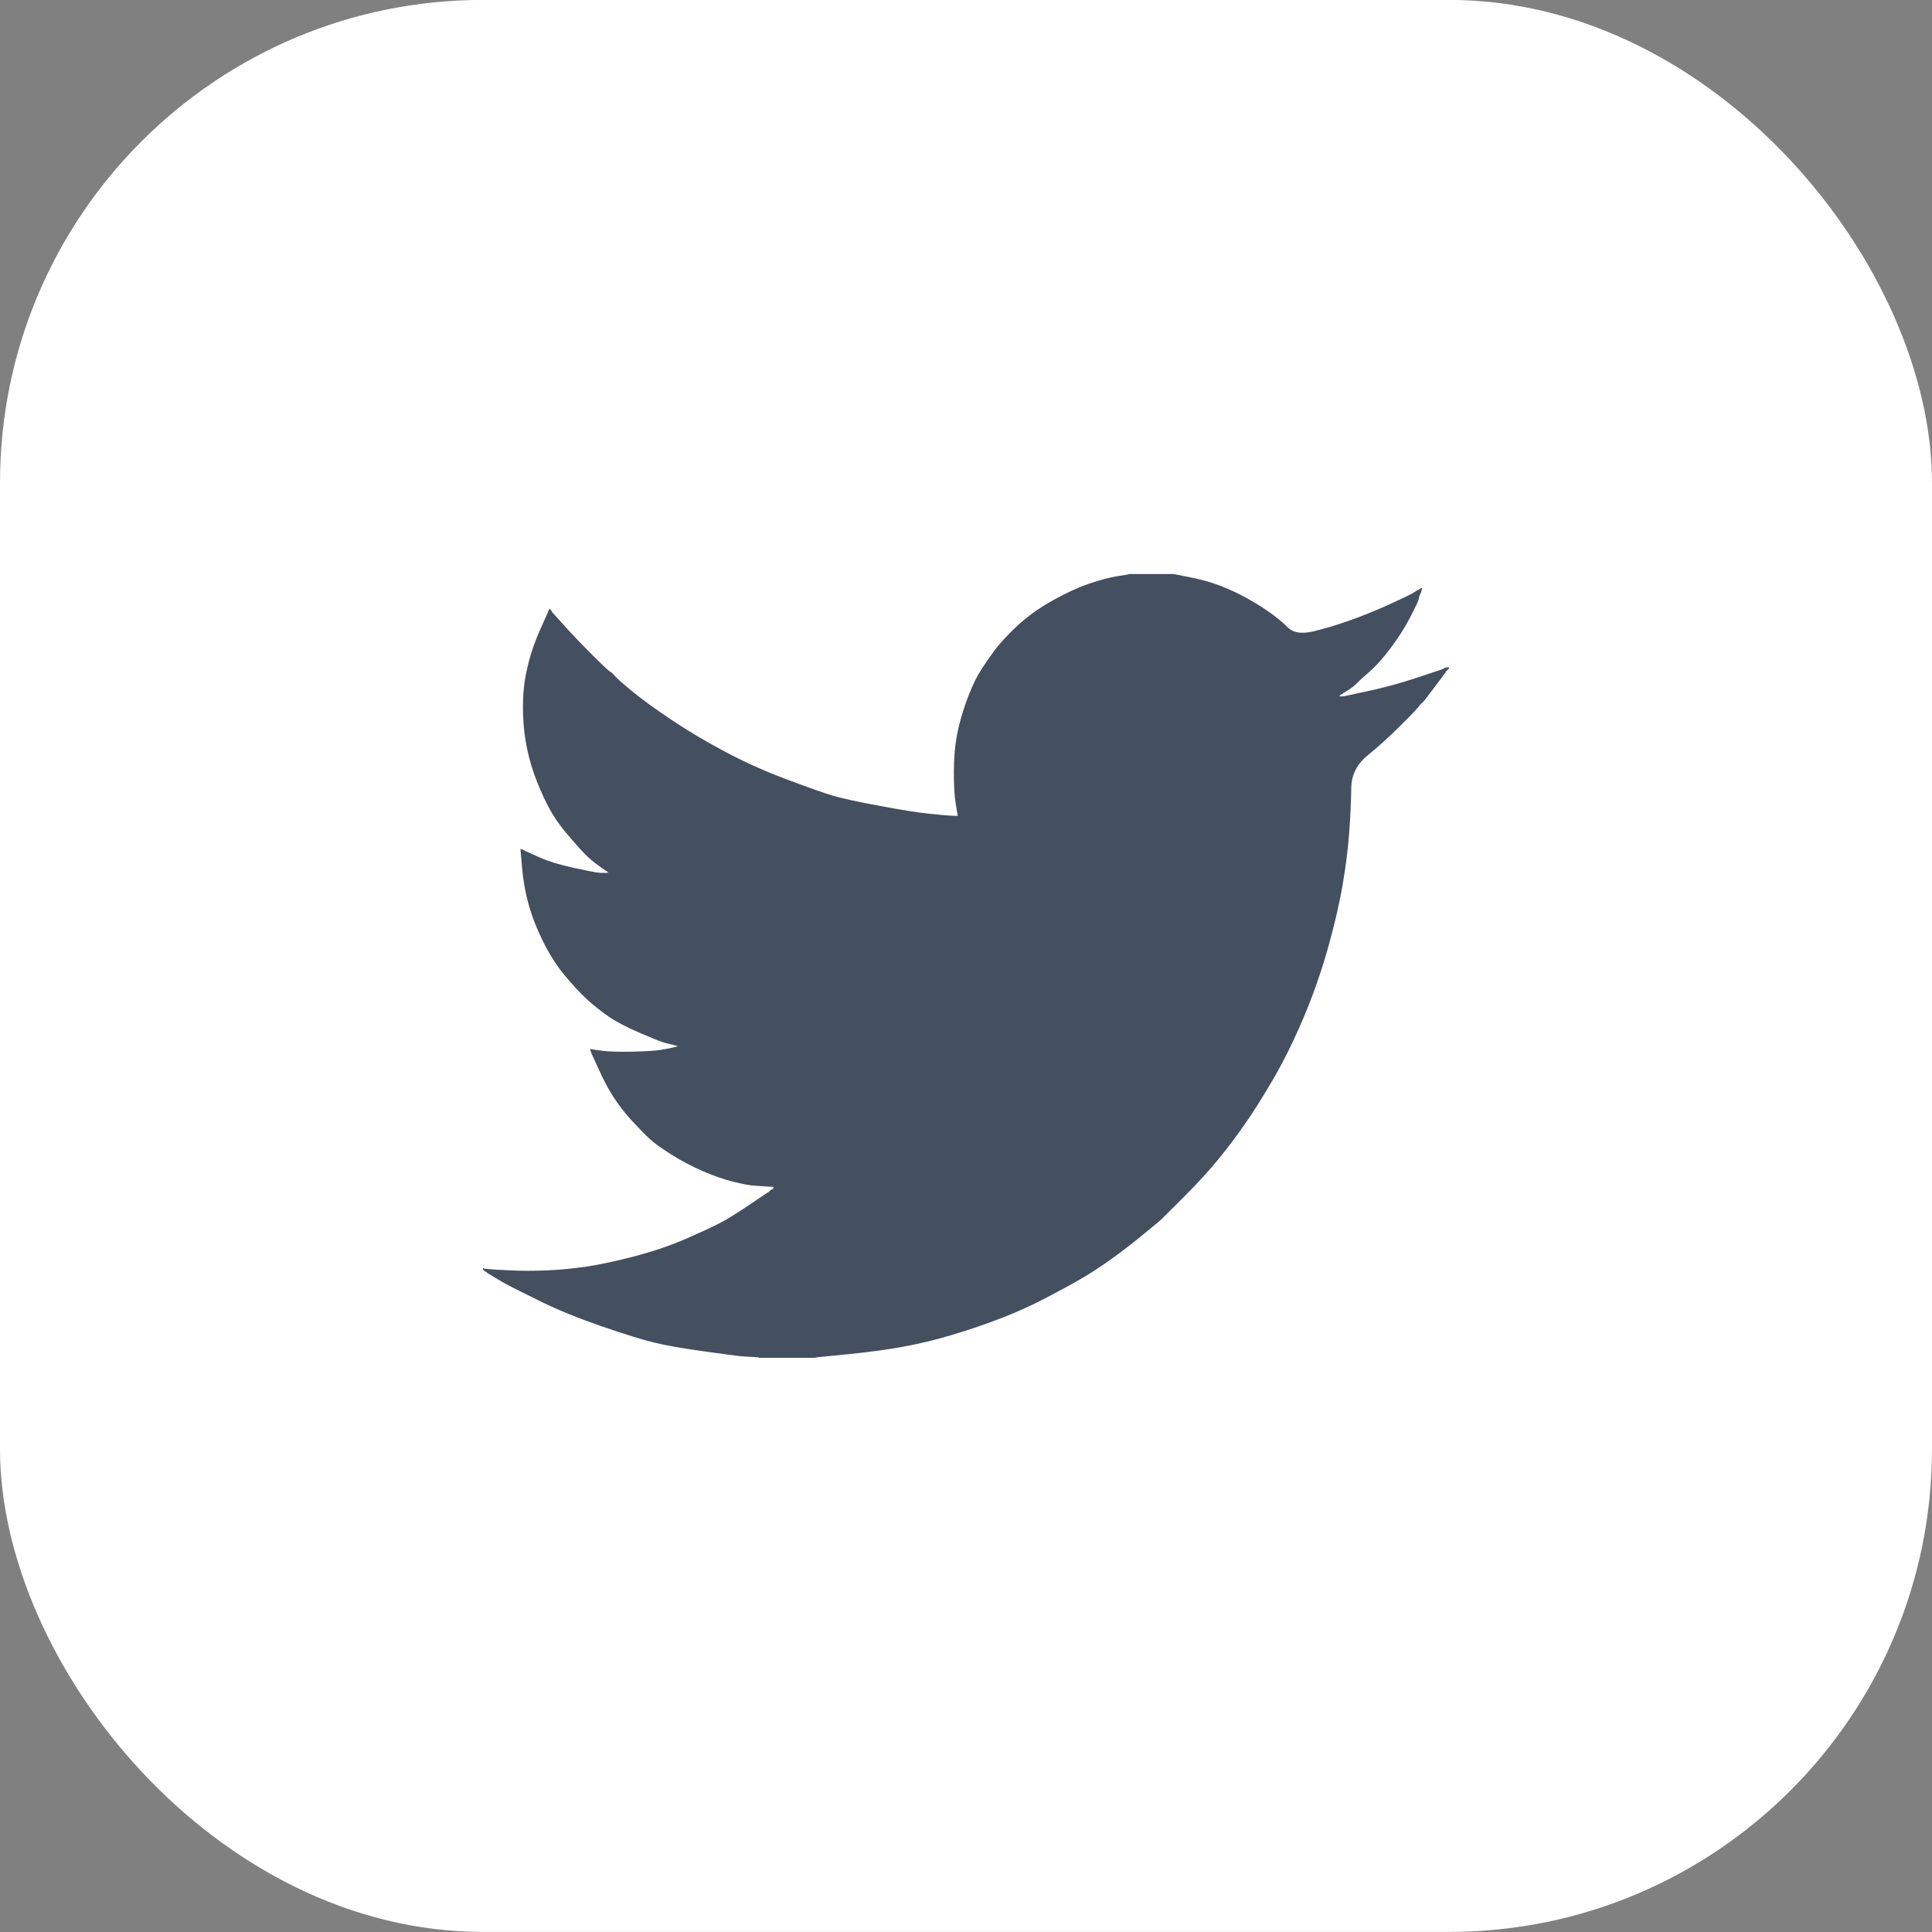 <svg viewBox="0 0 24 24" fill="none" xmlns="http://www.w3.org/2000/svg">
    <rect x="0" y="0" width="24" height="24" fill="#808080" stroke="none"/>
    <rect y="-0.001" width="24" height="24" rx="6" fill="white"/>
    <path d="M14.018 7.134V7.131H14.581L14.786 7.172C14.924 7.199 15.048 7.234 15.16 7.277C15.272 7.32 15.38 7.371 15.484 7.428C15.589 7.486 15.684 7.545 15.769 7.605C15.853 7.664 15.929 7.726 15.996 7.793C16.062 7.86 16.166 7.877 16.307 7.845C16.447 7.812 16.599 7.767 16.761 7.709C16.924 7.652 17.084 7.587 17.243 7.515C17.401 7.443 17.498 7.397 17.533 7.378C17.567 7.358 17.585 7.347 17.587 7.345L17.589 7.342L17.632 7.32L17.634 7.317L17.638 7.315L17.641 7.313L17.643 7.31L17.654 7.306L17.665 7.304L17.663 7.32L17.659 7.337L17.648 7.369L17.638 7.391L17.632 7.407C17.629 7.418 17.625 7.432 17.621 7.45C17.618 7.468 17.584 7.54 17.519 7.666C17.454 7.792 17.373 7.92 17.275 8.05C17.178 8.179 17.09 8.277 17.013 8.344C16.935 8.411 16.884 8.458 16.859 8.484C16.833 8.512 16.803 8.537 16.767 8.56L16.712 8.596L16.691 8.606L16.689 8.61L16.686 8.612L16.682 8.614L16.68 8.617L16.658 8.628L16.656 8.631L16.653 8.633L16.65 8.635L16.648 8.639L16.645 8.642L16.642 8.644L16.639 8.646L16.637 8.65H16.691L16.994 8.585C17.196 8.541 17.389 8.489 17.573 8.428L17.914 8.315L17.957 8.293L17.979 8.29L18 8.288V8.309L17.995 8.311L17.989 8.315L17.987 8.318L17.984 8.32L17.981 8.322L17.979 8.325L17.976 8.329L17.973 8.331L17.97 8.333L17.968 8.336L17.965 8.339L17.962 8.342L17.951 8.363L17.948 8.365C17.947 8.368 17.901 8.429 17.811 8.549C17.721 8.67 17.672 8.731 17.665 8.733C17.657 8.735 17.647 8.746 17.634 8.765C17.622 8.785 17.546 8.866 17.405 9.006C17.264 9.147 17.127 9.272 16.992 9.381C16.856 9.491 16.788 9.627 16.786 9.787C16.784 9.947 16.776 10.128 16.761 10.33C16.747 10.531 16.72 10.749 16.68 10.983C16.64 11.218 16.579 11.482 16.496 11.778C16.413 12.073 16.312 12.361 16.193 12.642C16.074 12.923 15.95 13.175 15.82 13.399C15.69 13.622 15.571 13.811 15.463 13.966C15.354 14.121 15.245 14.267 15.133 14.403C15.021 14.54 14.88 14.695 14.709 14.866C14.537 15.037 14.443 15.13 14.427 15.147C14.411 15.163 14.34 15.222 14.215 15.324C14.091 15.427 13.958 15.53 13.815 15.633C13.673 15.736 13.542 15.821 13.423 15.889C13.304 15.958 13.161 16.036 12.992 16.124C12.825 16.212 12.644 16.294 12.449 16.37C12.254 16.446 12.049 16.516 11.832 16.581C11.616 16.646 11.407 16.696 11.205 16.732C11.003 16.768 10.774 16.799 10.518 16.824L10.134 16.862V16.867H9.43V16.862L9.338 16.856C9.277 16.853 9.226 16.849 9.187 16.846C9.147 16.842 8.997 16.822 8.738 16.786C8.478 16.75 8.274 16.714 8.126 16.678C7.979 16.642 7.758 16.574 7.466 16.473C7.174 16.372 6.924 16.27 6.716 16.167C6.509 16.065 6.38 16 6.327 15.973C6.275 15.946 6.217 15.913 6.152 15.873L6.054 15.814L6.052 15.81L6.049 15.808L6.046 15.806L6.043 15.803L6.022 15.792L6.02 15.789L6.016 15.787L6.013 15.784L6.011 15.781L6.009 15.778L6.006 15.776H6V15.754L6.011 15.756L6.022 15.76L6.07 15.765C6.103 15.769 6.191 15.774 6.336 15.781C6.48 15.788 6.633 15.788 6.795 15.781C6.958 15.774 7.124 15.758 7.293 15.733C7.463 15.707 7.663 15.664 7.894 15.603C8.125 15.542 8.337 15.469 8.53 15.385C8.723 15.3 8.86 15.236 8.941 15.194C9.022 15.153 9.145 15.077 9.311 14.965L9.56 14.798L9.562 14.795L9.566 14.793L9.569 14.79L9.571 14.787L9.573 14.784L9.576 14.782L9.58 14.78L9.582 14.776L9.593 14.773L9.603 14.771L9.606 14.76L9.609 14.749L9.612 14.747L9.614 14.744L9.528 14.739C9.47 14.735 9.414 14.731 9.36 14.728C9.306 14.724 9.221 14.708 9.106 14.679C8.99 14.65 8.866 14.607 8.732 14.549C8.599 14.492 8.469 14.423 8.343 14.344C8.217 14.265 8.125 14.199 8.069 14.146C8.014 14.095 7.941 14.021 7.853 13.926C7.765 13.83 7.688 13.732 7.623 13.631C7.558 13.53 7.496 13.414 7.437 13.282L7.347 13.085L7.336 13.053L7.333 13.042L7.331 13.031L7.347 13.033L7.364 13.037L7.483 13.053C7.562 13.064 7.686 13.067 7.856 13.064C8.025 13.06 8.143 13.053 8.208 13.042C8.272 13.031 8.312 13.024 8.327 13.02L8.348 13.015L8.402 13.004L8.404 13.001L8.408 12.999L8.411 12.997L8.413 12.993L8.305 12.966C8.291 12.963 8.265 12.956 8.229 12.945C8.193 12.934 8.096 12.894 7.937 12.826C7.778 12.758 7.652 12.691 7.558 12.626C7.464 12.561 7.375 12.49 7.29 12.413C7.206 12.335 7.113 12.235 7.012 12.113C6.911 11.99 6.821 11.848 6.741 11.686C6.662 11.524 6.603 11.369 6.563 11.221C6.523 11.075 6.497 10.924 6.485 10.773L6.465 10.546L6.476 10.548L6.487 10.551L6.53 10.573L6.698 10.649C6.81 10.699 6.949 10.742 7.115 10.778C7.281 10.814 7.38 10.834 7.412 10.838L7.461 10.843H7.558L7.556 10.84L7.553 10.838L7.55 10.835L7.547 10.832L7.545 10.829L7.542 10.827L7.539 10.825L7.537 10.822L7.515 10.811L7.513 10.807L7.51 10.805L7.506 10.803L7.504 10.8L7.483 10.789L7.48 10.786C7.478 10.784 7.447 10.761 7.387 10.717C7.328 10.671 7.266 10.613 7.201 10.54C7.136 10.469 7.071 10.393 7.006 10.314C6.941 10.234 6.883 10.149 6.833 10.06C6.783 9.97 6.729 9.855 6.673 9.716C6.618 9.578 6.575 9.438 6.547 9.298C6.518 9.157 6.502 9.019 6.498 8.882C6.494 8.745 6.498 8.628 6.509 8.531C6.52 8.433 6.541 8.324 6.574 8.201C6.606 8.079 6.653 7.949 6.714 7.812L6.806 7.607L6.817 7.574L6.82 7.572L6.823 7.569L6.825 7.566L6.828 7.564L6.831 7.566L6.833 7.569L6.835 7.572L6.839 7.574L6.842 7.577L6.844 7.58L6.846 7.583L6.85 7.585L6.86 7.607L6.864 7.609L6.866 7.612L7.012 7.774C7.109 7.882 7.225 8.003 7.358 8.136C7.492 8.27 7.566 8.339 7.58 8.344C7.594 8.35 7.612 8.366 7.634 8.393C7.656 8.42 7.728 8.484 7.85 8.585C7.973 8.686 8.134 8.803 8.332 8.936C8.53 9.069 8.75 9.201 8.992 9.33C9.234 9.46 9.493 9.577 9.771 9.681C10.049 9.786 10.244 9.854 10.355 9.887C10.467 9.919 10.658 9.961 10.929 10.011C11.199 10.062 11.403 10.094 11.54 10.108C11.677 10.123 11.771 10.131 11.822 10.133L11.897 10.135L11.895 10.119L11.892 10.103L11.87 9.968C11.856 9.878 11.849 9.752 11.849 9.59C11.849 9.428 11.861 9.278 11.886 9.141C11.912 9.004 11.95 8.866 12 8.725C12.051 8.585 12.1 8.472 12.148 8.387C12.197 8.303 12.262 8.207 12.341 8.098C12.42 7.99 12.523 7.879 12.649 7.763C12.776 7.648 12.92 7.546 13.082 7.456C13.245 7.365 13.394 7.297 13.531 7.25C13.668 7.203 13.784 7.173 13.877 7.158C13.971 7.144 14.018 7.136 14.018 7.134Z"
          fill="#444F60"/>
</svg>
